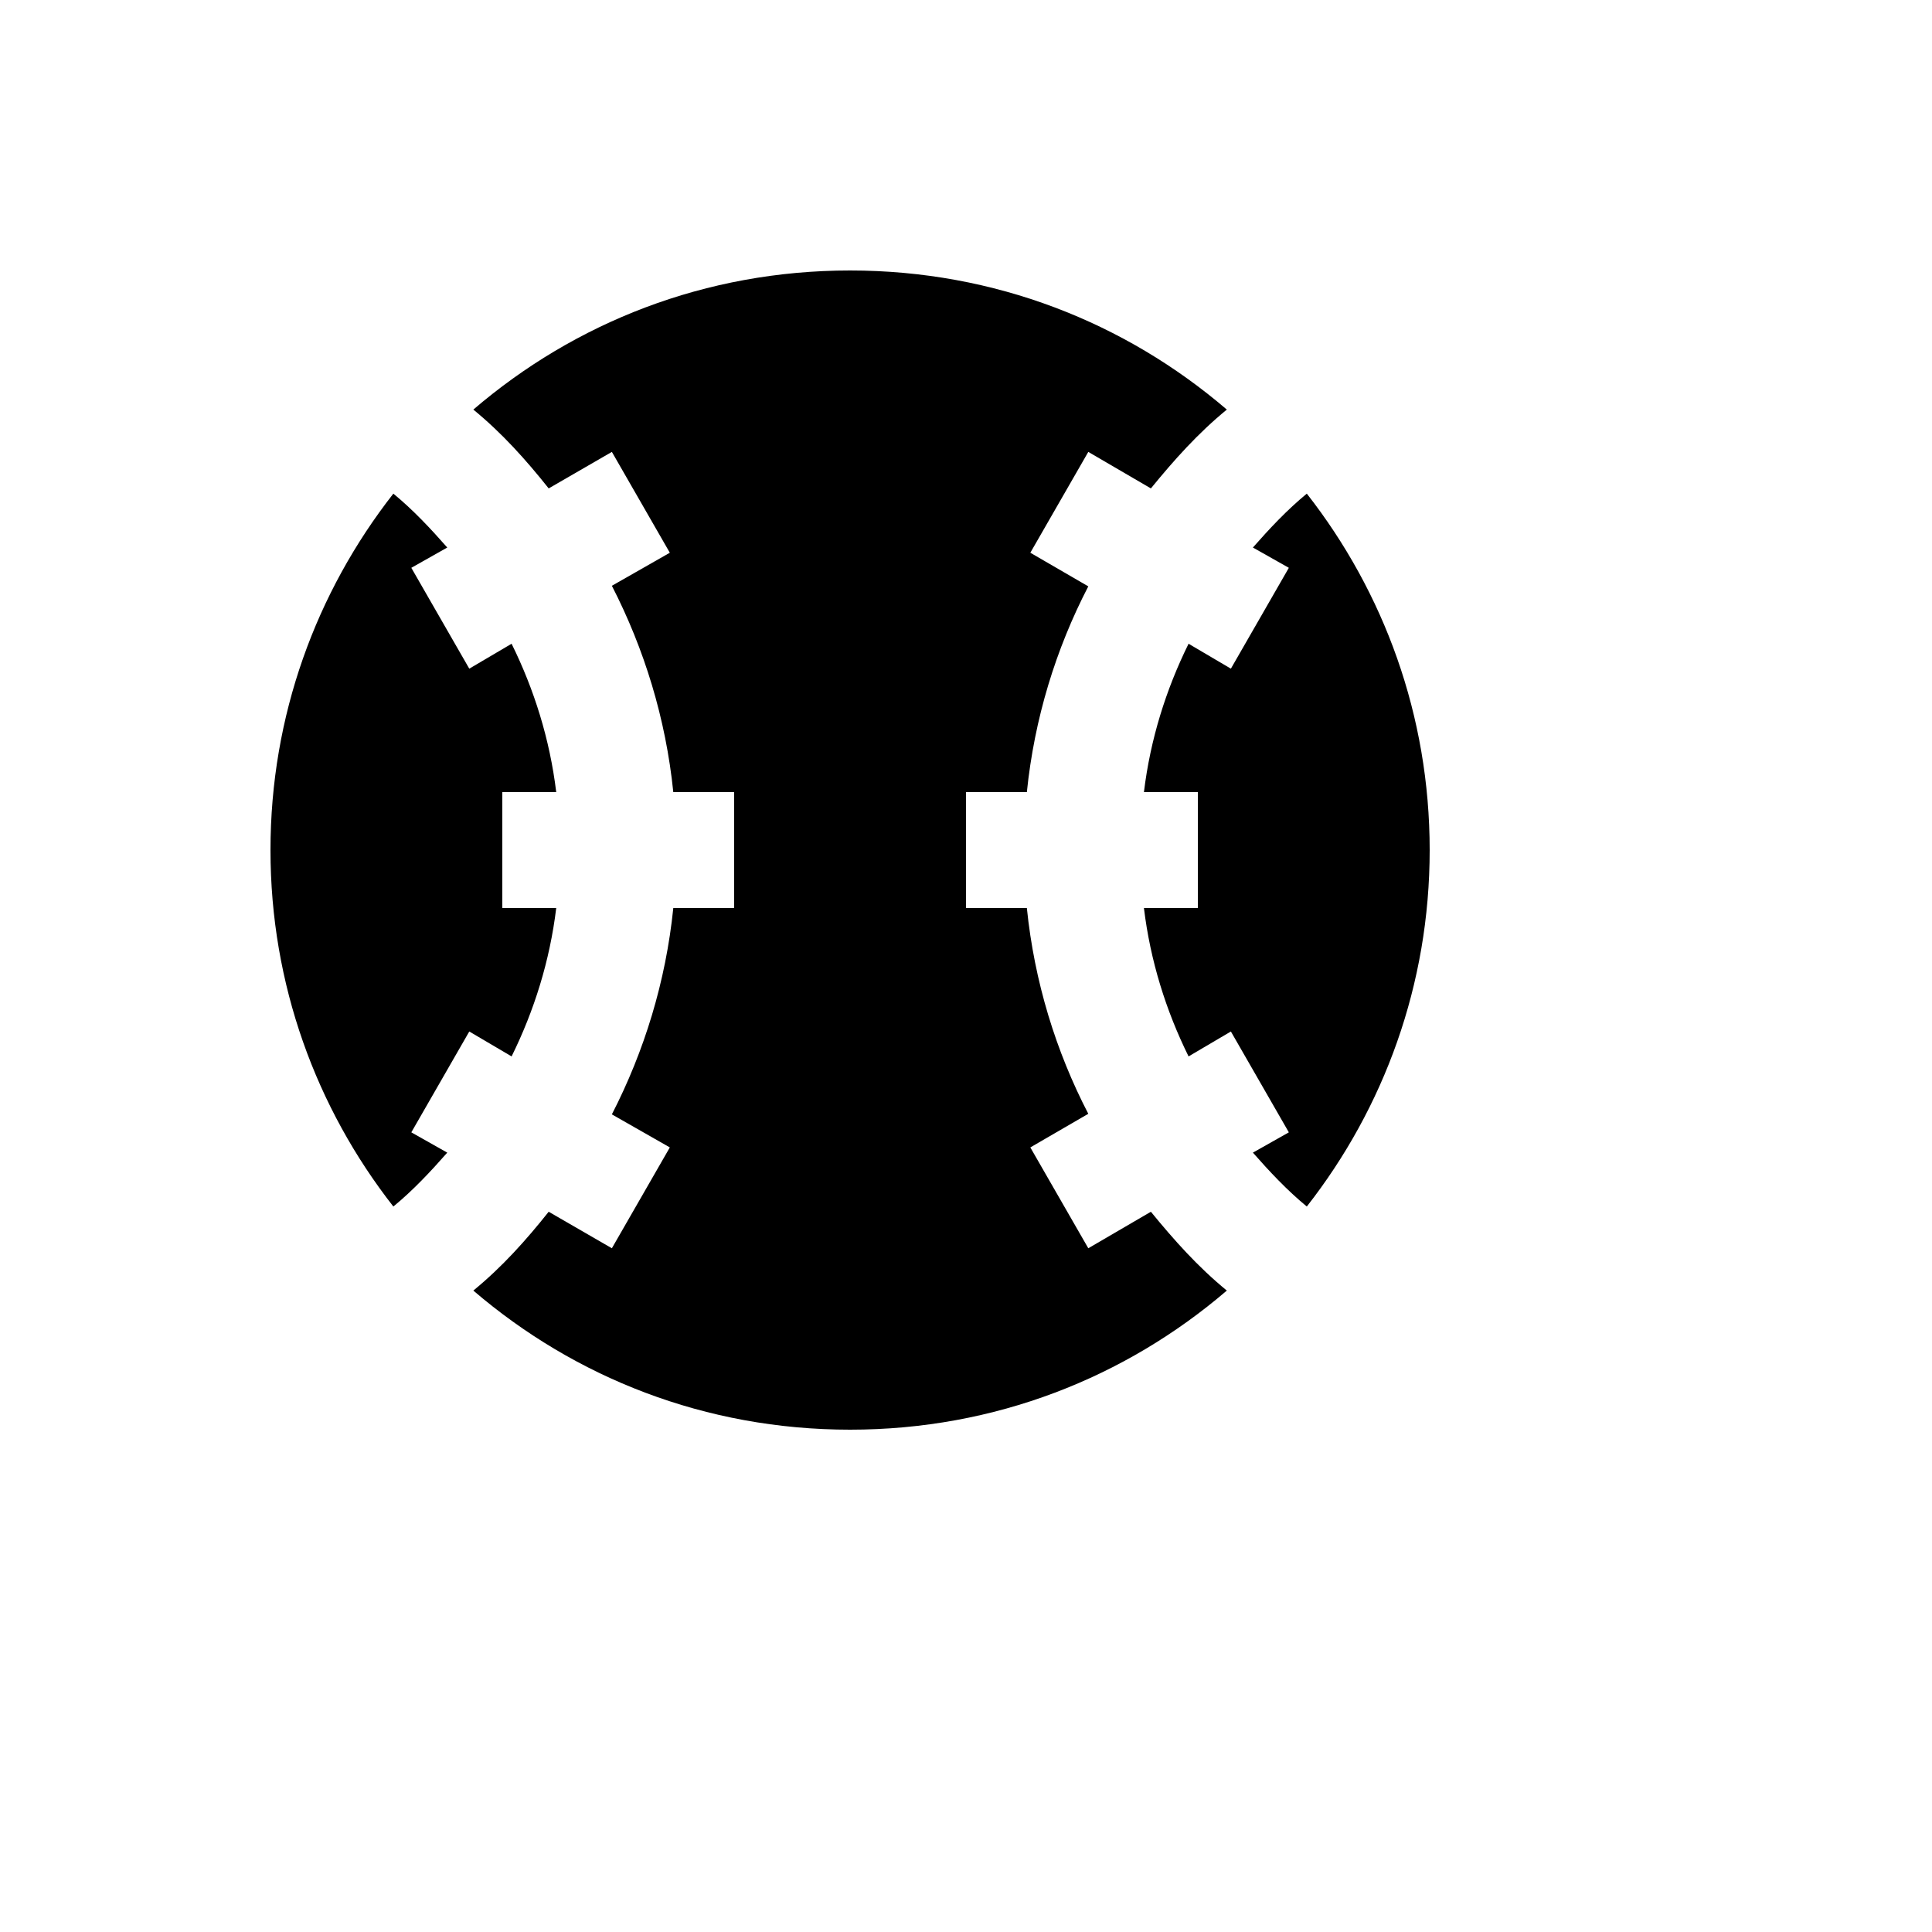 <svg xmlns="http://www.w3.org/2000/svg" version="1.1" xmlns:xlink="http://www.w3.org/1999/xlink" width="100%" height="100%" id="svgWorkerArea" viewBox="-25 -25 625 625" xmlns:idraw="https://idraw.muisca.co" style="background: white;"><defs id="defsdoc"><pattern id="patternBool" x="0" y="0" width="10" height="10" patternUnits="userSpaceOnUse" patternTransform="rotate(35)"><circle cx="5" cy="5" r="4" style="stroke: none;fill: #ff000070;"></circle></pattern></defs><g id="fileImp-955529323" class="cosito"><path id="pathImp-625743926" class="grouped" d="M250 62.5C203.125 62.5 160.938 79.375 128.125 107.5 137.5 115.188 145.188 123.812 152.5 133 152.5 133 172.938 121.188 172.938 121.188 172.938 121.188 191.688 153.812 191.688 153.812 191.688 153.812 172.938 164.5 172.938 164.5 183.438 184.938 190.375 207.438 192.812 231.25 192.812 231.25 212.5 231.25 212.5 231.25 212.5 231.25 212.5 250 212.5 250 212.5 250 212.5 268.75 212.5 268.75 212.5 268.75 192.812 268.75 192.812 268.75 190.375 292.562 183.438 315.062 172.938 335.5 172.938 335.5 191.688 346.188 191.688 346.188 191.688 346.188 172.938 378.812 172.938 378.812 172.938 378.812 152.5 367 152.5 367 145.188 376.188 137.5 384.812 128.125 392.5 160.938 420.625 203.125 437.5 250 437.5 296.875 437.5 339.062 420.625 371.875 392.5 362.5 384.812 354.812 376.188 347.312 367 347.312 367 327.062 378.812 327.062 378.812 327.062 378.812 308.312 346.188 308.312 346.188 308.312 346.188 327.062 335.312 327.062 335.312 316.562 315.062 309.625 292.562 307.188 268.75 307.188 268.75 287.5 268.75 287.5 268.75 287.5 268.75 287.5 231.25 287.5 231.25 287.5 231.25 307.188 231.25 307.188 231.25 309.625 207.438 316.562 184.938 327.062 164.688 327.062 164.688 308.312 153.812 308.312 153.812 308.312 153.812 327.062 121.188 327.062 121.188 327.062 121.188 347.312 133 347.312 133 354.812 123.812 362.5 115.188 371.875 107.5 339.062 79.375 296.875 62.5 250 62.5M102.25 134.688C77.312 166.562 62.5 206.5 62.5 250 62.5 293.5 77.312 333.438 102.25 365.312 108.625 360.062 114.25 354.062 119.688 347.875 119.688 347.875 108.062 341.312 108.062 341.312 108.062 341.312 126.812 308.688 126.812 308.688 126.812 308.688 140.5 316.75 140.5 316.75 147.812 301.938 152.875 285.812 154.938 268.75 154.938 268.75 137.5 268.75 137.5 268.75 137.5 268.75 137.5 250 137.5 250 137.5 250 137.5 231.25 137.5 231.25 137.5 231.25 154.938 231.25 154.938 231.25 152.875 214.188 147.812 198.062 140.5 183.25 140.5 183.25 126.812 191.312 126.812 191.312 126.812 191.312 108.062 158.688 108.062 158.688 108.062 158.688 119.688 152.125 119.688 152.125 114.25 145.938 108.625 139.938 102.25 134.688M397.75 134.688C391.375 139.938 385.75 145.938 380.312 152.125 380.312 152.125 391.938 158.688 391.938 158.688 391.938 158.688 373.188 191.312 373.188 191.312 373.188 191.312 359.5 183.25 359.5 183.25 352.188 198.062 347.125 214.188 345.062 231.25 345.062 231.25 362.5 231.25 362.5 231.25 362.5 231.25 362.5 268.75 362.5 268.75 362.5 268.75 345.062 268.75 345.062 268.75 347.125 285.812 352.188 301.938 359.5 316.75 359.5 316.75 373.188 308.688 373.188 308.688 373.188 308.688 391.938 341.312 391.938 341.312 391.938 341.312 380.312 347.875 380.312 347.875 385.75 354.062 391.375 360.062 397.75 365.312 422.688 333.438 437.5 293.5 437.5 250 437.5 206.5 422.688 166.562 397.75 134.688 397.75 134.688 397.75 134.688 397.75 134.688"></path></g></svg>